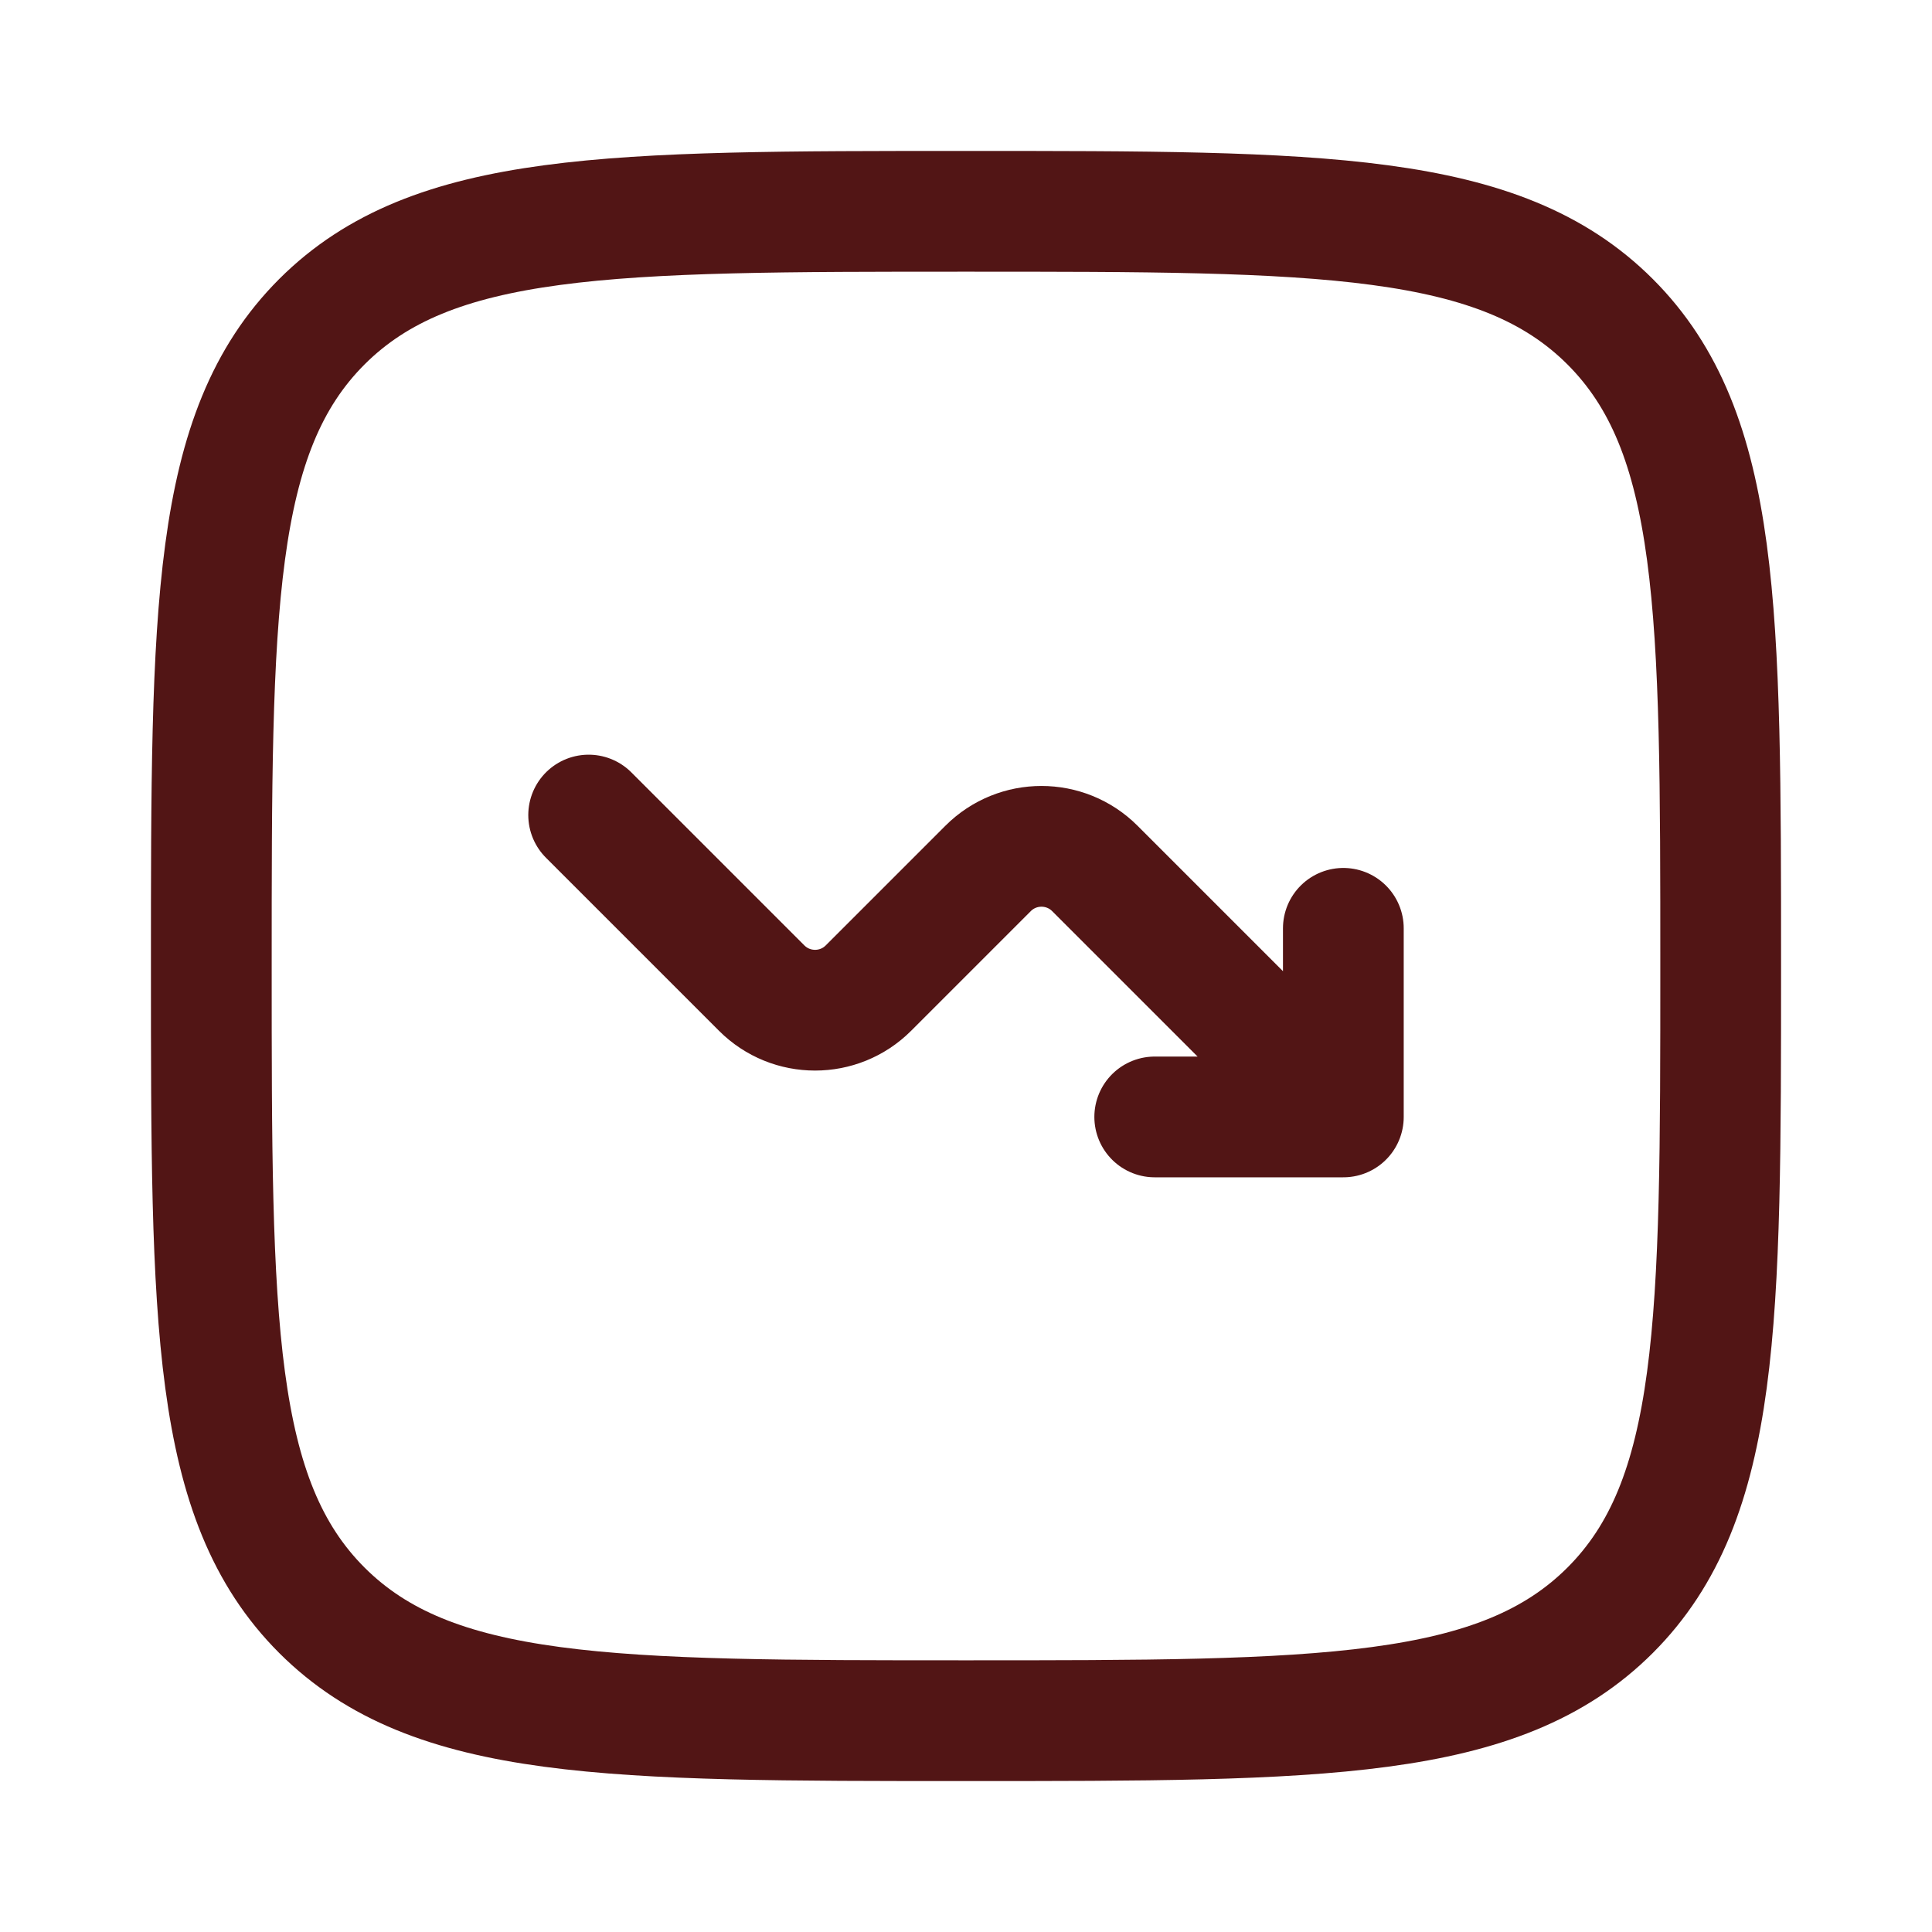 <svg viewBox="-0.5 -0.5 16 16" fill="none" xmlns="http://www.w3.org/2000/svg" id="Graph-Down--Streamline-Solar-Ar.svg" height="16" width="16"><desc>Graph Down Streamline Icon: https://streamlinehq.com</desc><path d="M1.25 7.5c0 -2.946 0 -4.419 0.915 -5.335C3.081 1.25 4.554 1.25 7.5 1.25c2.946 0 4.419 0 5.335 0.915C13.75 3.081 13.75 4.554 13.75 7.5c0 2.946 0 4.419 -0.915 5.335C11.919 13.75 10.446 13.75 7.5 13.75c-2.946 0 -4.419 0 -5.335 -0.915C1.25 11.919 1.25 10.446 1.25 7.5Z" stroke="#521515" stroke-width="1"></path><path d="m4.375 6.25 1.433 1.433c0.244 0.244 0.64 0.244 0.884 0l0.991 -0.991c0.244 -0.244 0.64 -0.244 0.884 0L10.625 8.75m0 0v-1.562m0 1.562h-1.562" stroke="#521515" stroke-linecap="round" stroke-linejoin="round" stroke-width="1"></path></svg>